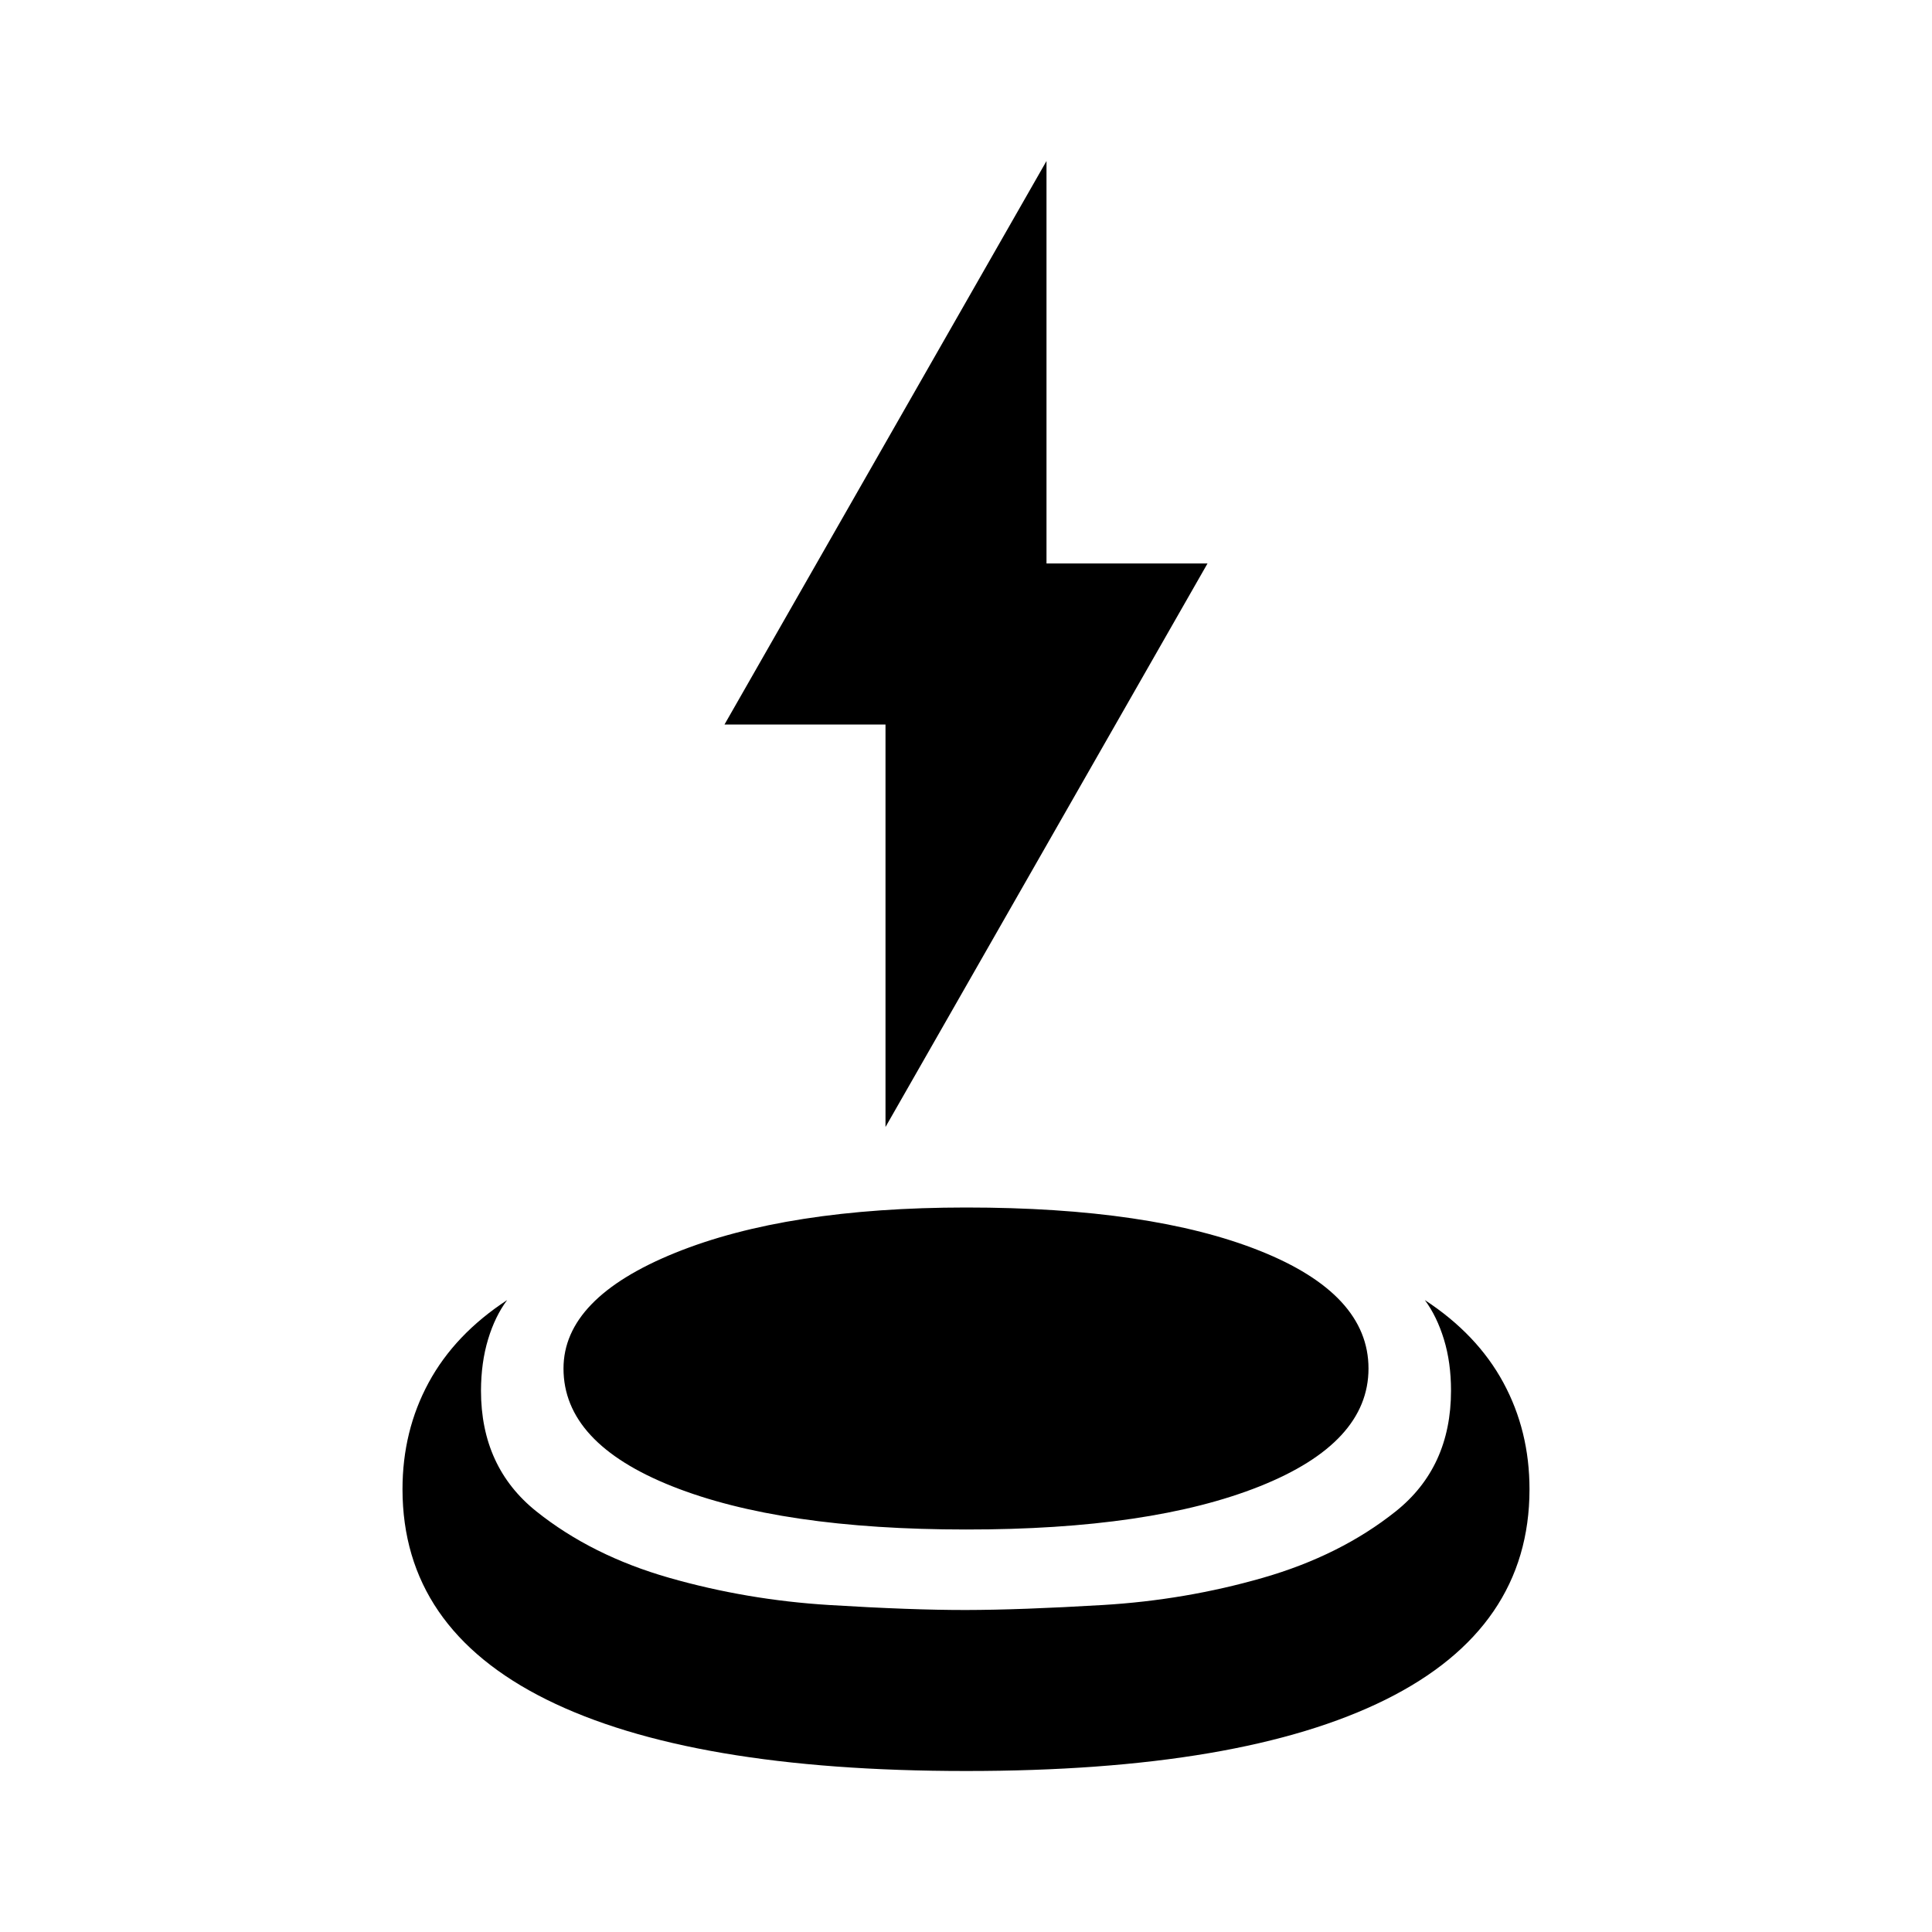 <?xml version="1.0" encoding="utf-8"?>
<!-- Generator: www.svgicons.com -->
<svg xmlns="http://www.w3.org/2000/svg" width="800" height="800" viewBox="0 0 24 24">
<path fill="currentColor" d="M12 22q-3.425 0-5.212-.888T5 18.5q0-.725.325-1.325T6.3 16.15q-.15.2-.237.488t-.088.637q0 .95.688 1.5t1.65.825t1.987.338T12 20t1.7-.062t1.988-.338t1.65-.825t.687-1.5q0-.35-.088-.637t-.237-.488q.65.425.975 1.025T19 18.5q0 1.725-1.787 2.613T12 22m0-3q-2.3 0-3.65-.537T7 17q0-.875 1.388-1.437T12 15q2.3 0 3.65.538T17 17t-1.35 1.463T12 19m-1-5V9H9l4-7v5h2z"/>
</svg>